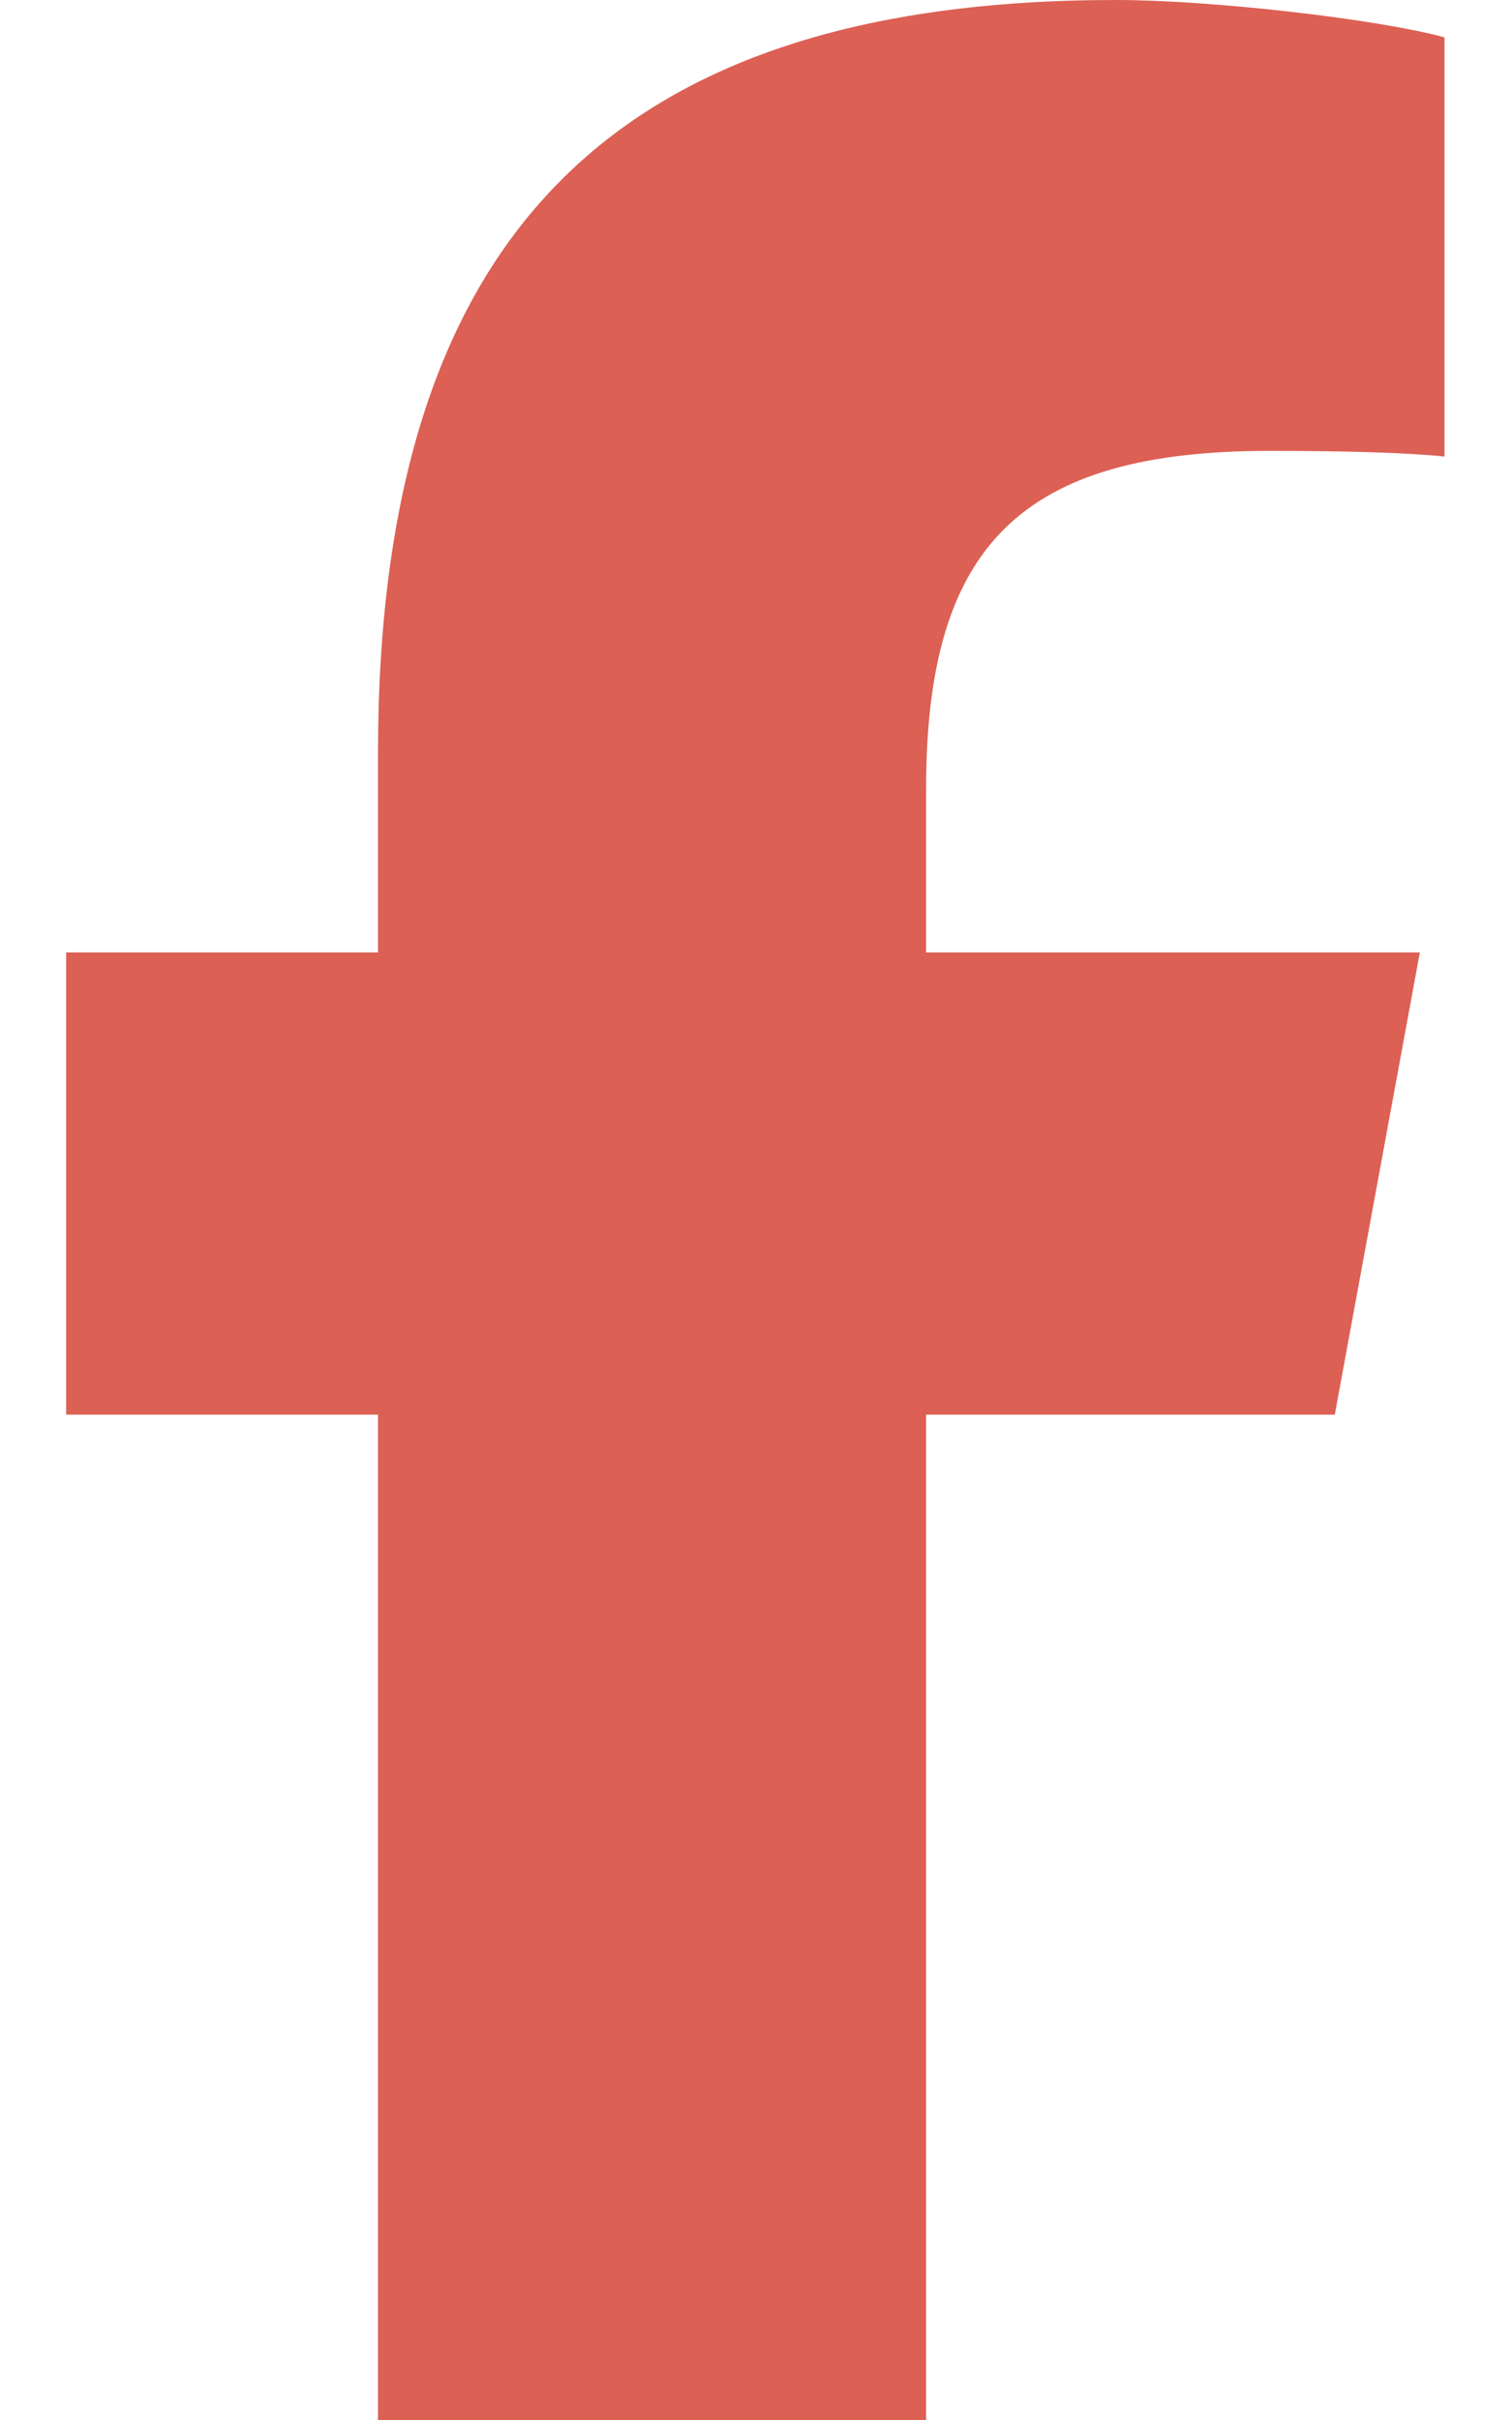                                             <svg xmlns="http://www.w3.org/2000/svg" viewBox="0 0 20 32" width="20" height="32"><path d="M5 18.706V32h7.25V18.706h5.406l1.125 -6.112H12.25v-2.163c0 -3.231 1.269 -4.469 4.544 -4.469 1.019 0 1.837 0.025 2.313 0.075V0.494C18.212 0.25 16.025 0 14.762 0 8.081 0 5 3.156 5 9.963v2.631H0.875v6.112h4.125z" fill="#DC6054"/></svg>
